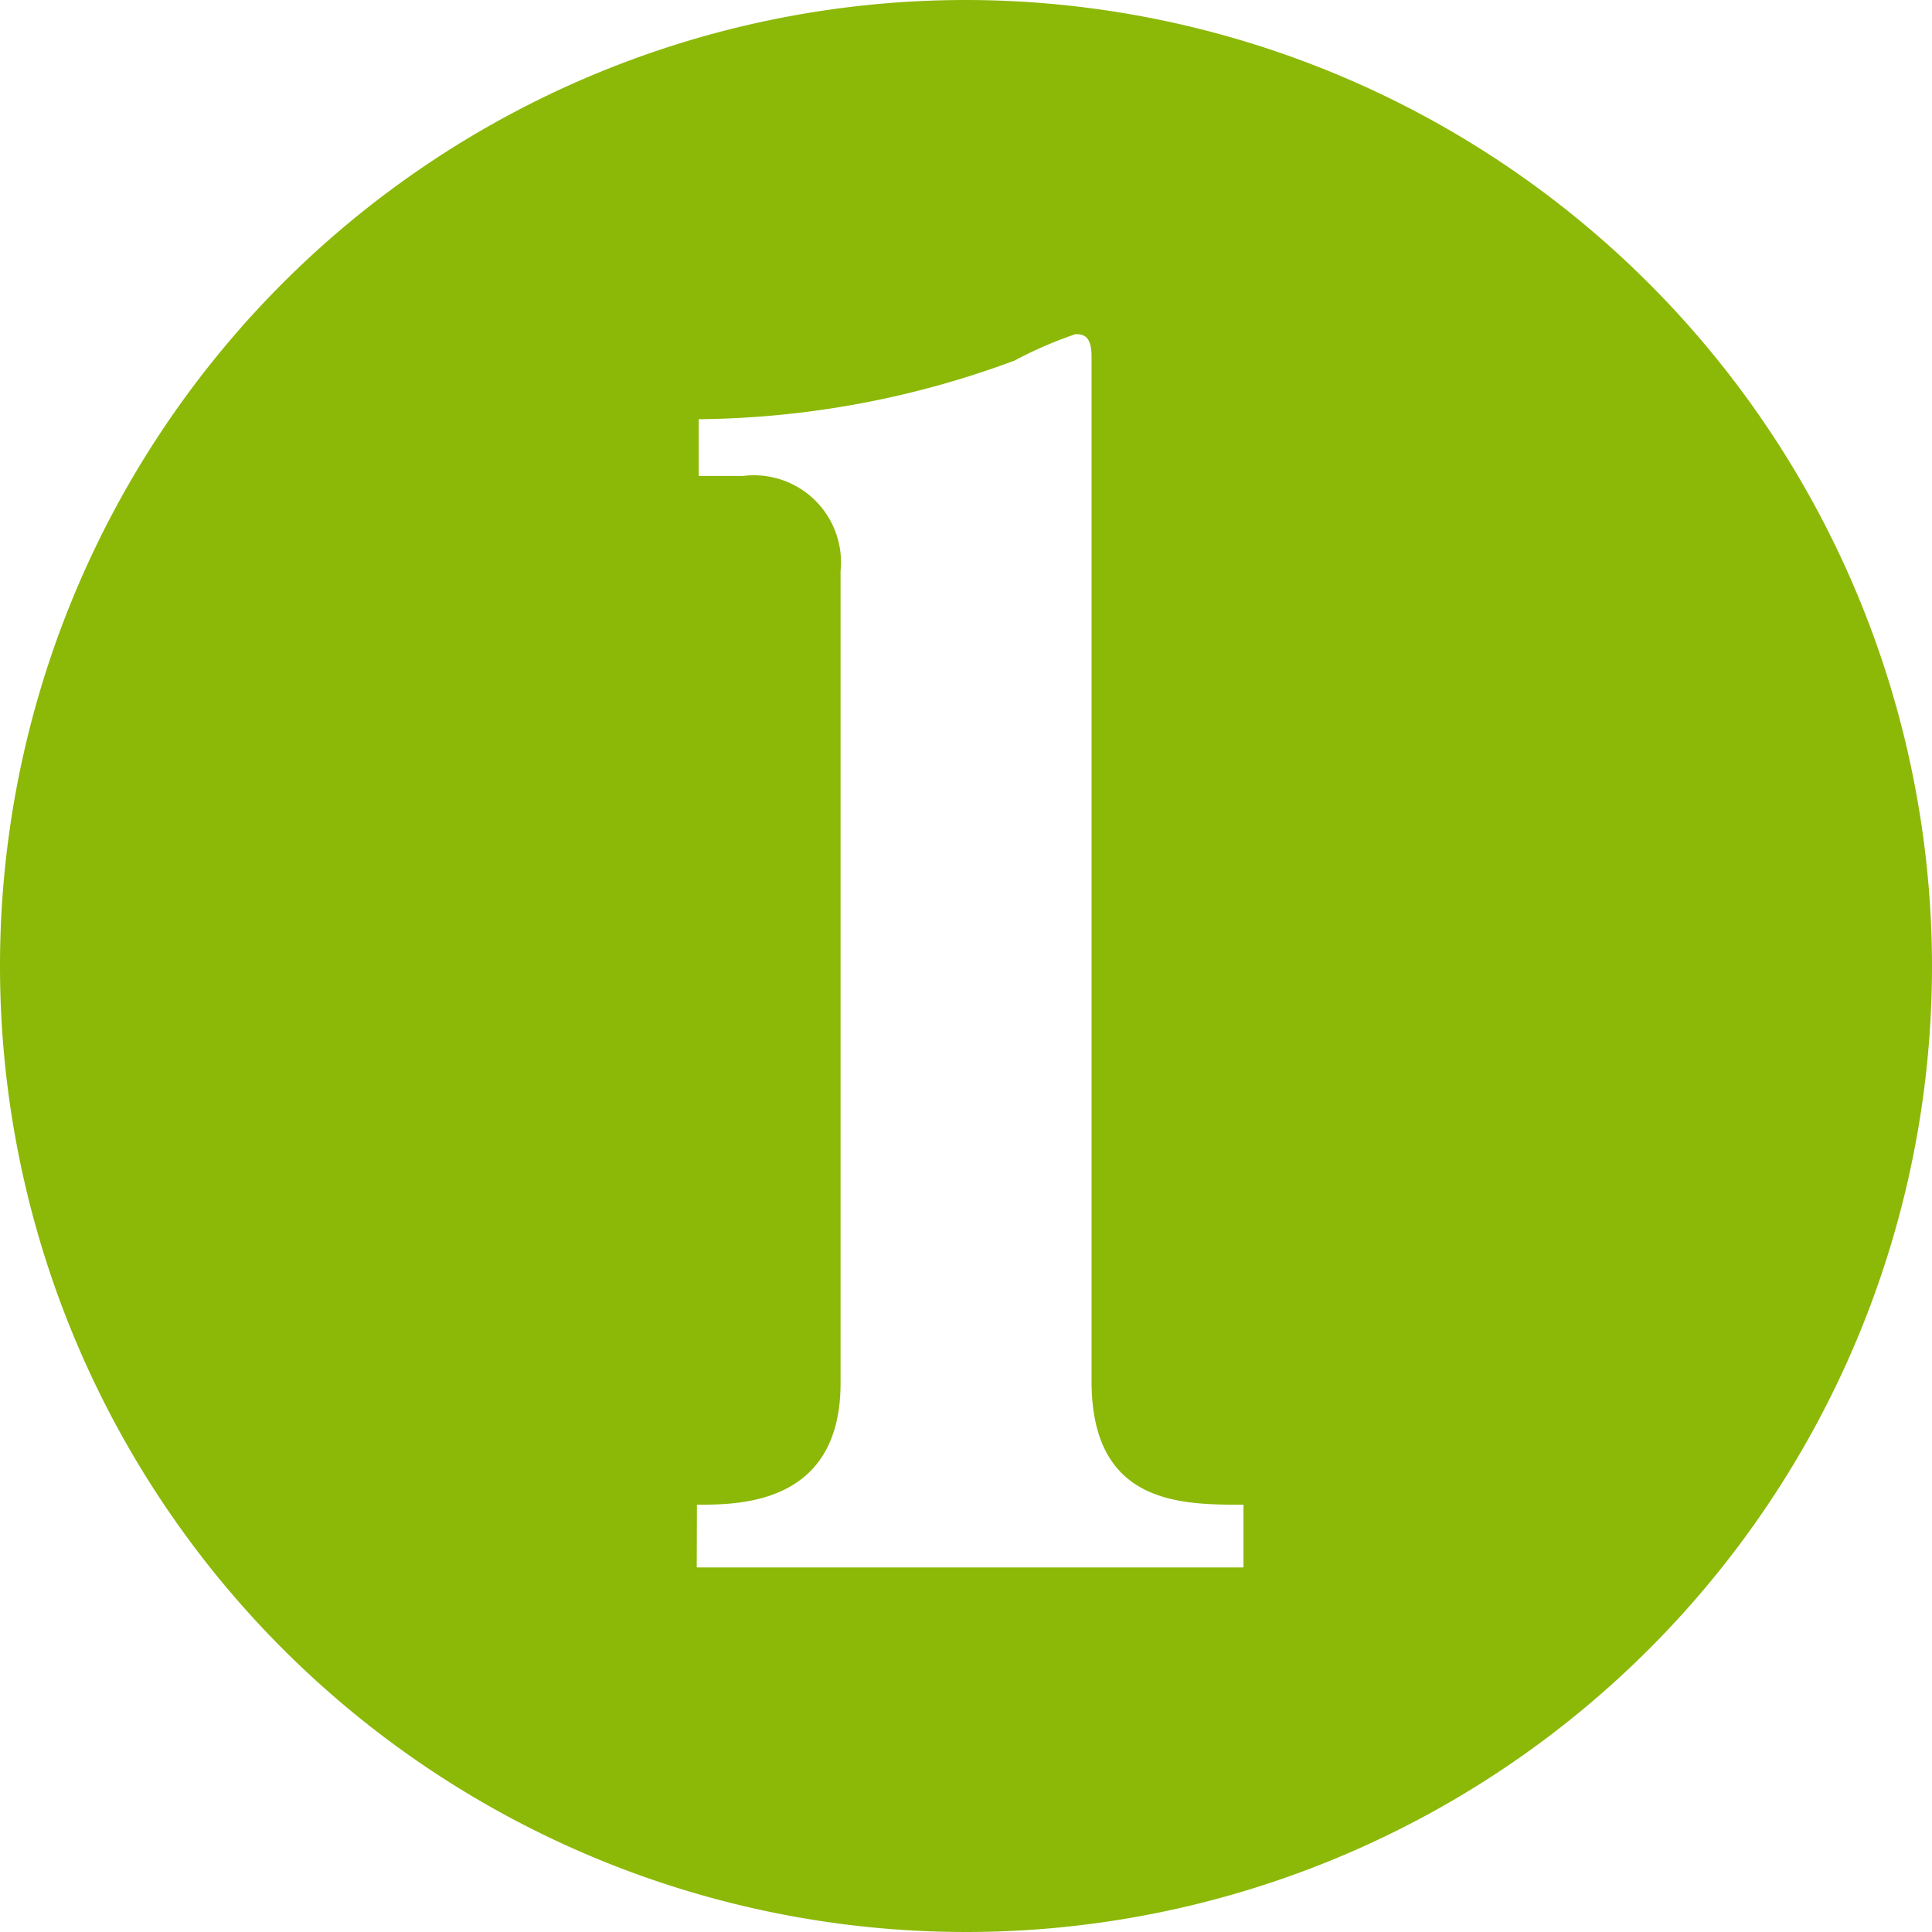 <svg xmlns="http://www.w3.org/2000/svg" width="37.732" height="37.732" viewBox="0 0 37.732 37.732"><defs><style>.a{fill:#8cb808;}</style></defs><path class="a" d="M298.414,306.5a18.866,18.866,0,1,1-18.867-18.867A18.888,18.888,0,0,1,298.414,306.5m-24.125,11.745h10.678V317.02c-1.225,0-2.967,0-2.967-2.414V294.595c0-.4-.155-.436-.314-.436a7.854,7.854,0,0,0-1.187.515,18.109,18.109,0,0,1-6.171,1.146v1.108h.87a1.7,1.7,0,0,1,1.9,1.859v15.859c0,2.374-1.976,2.374-2.805,2.374Z" transform="translate(-260.682 -287.633)"/></svg>